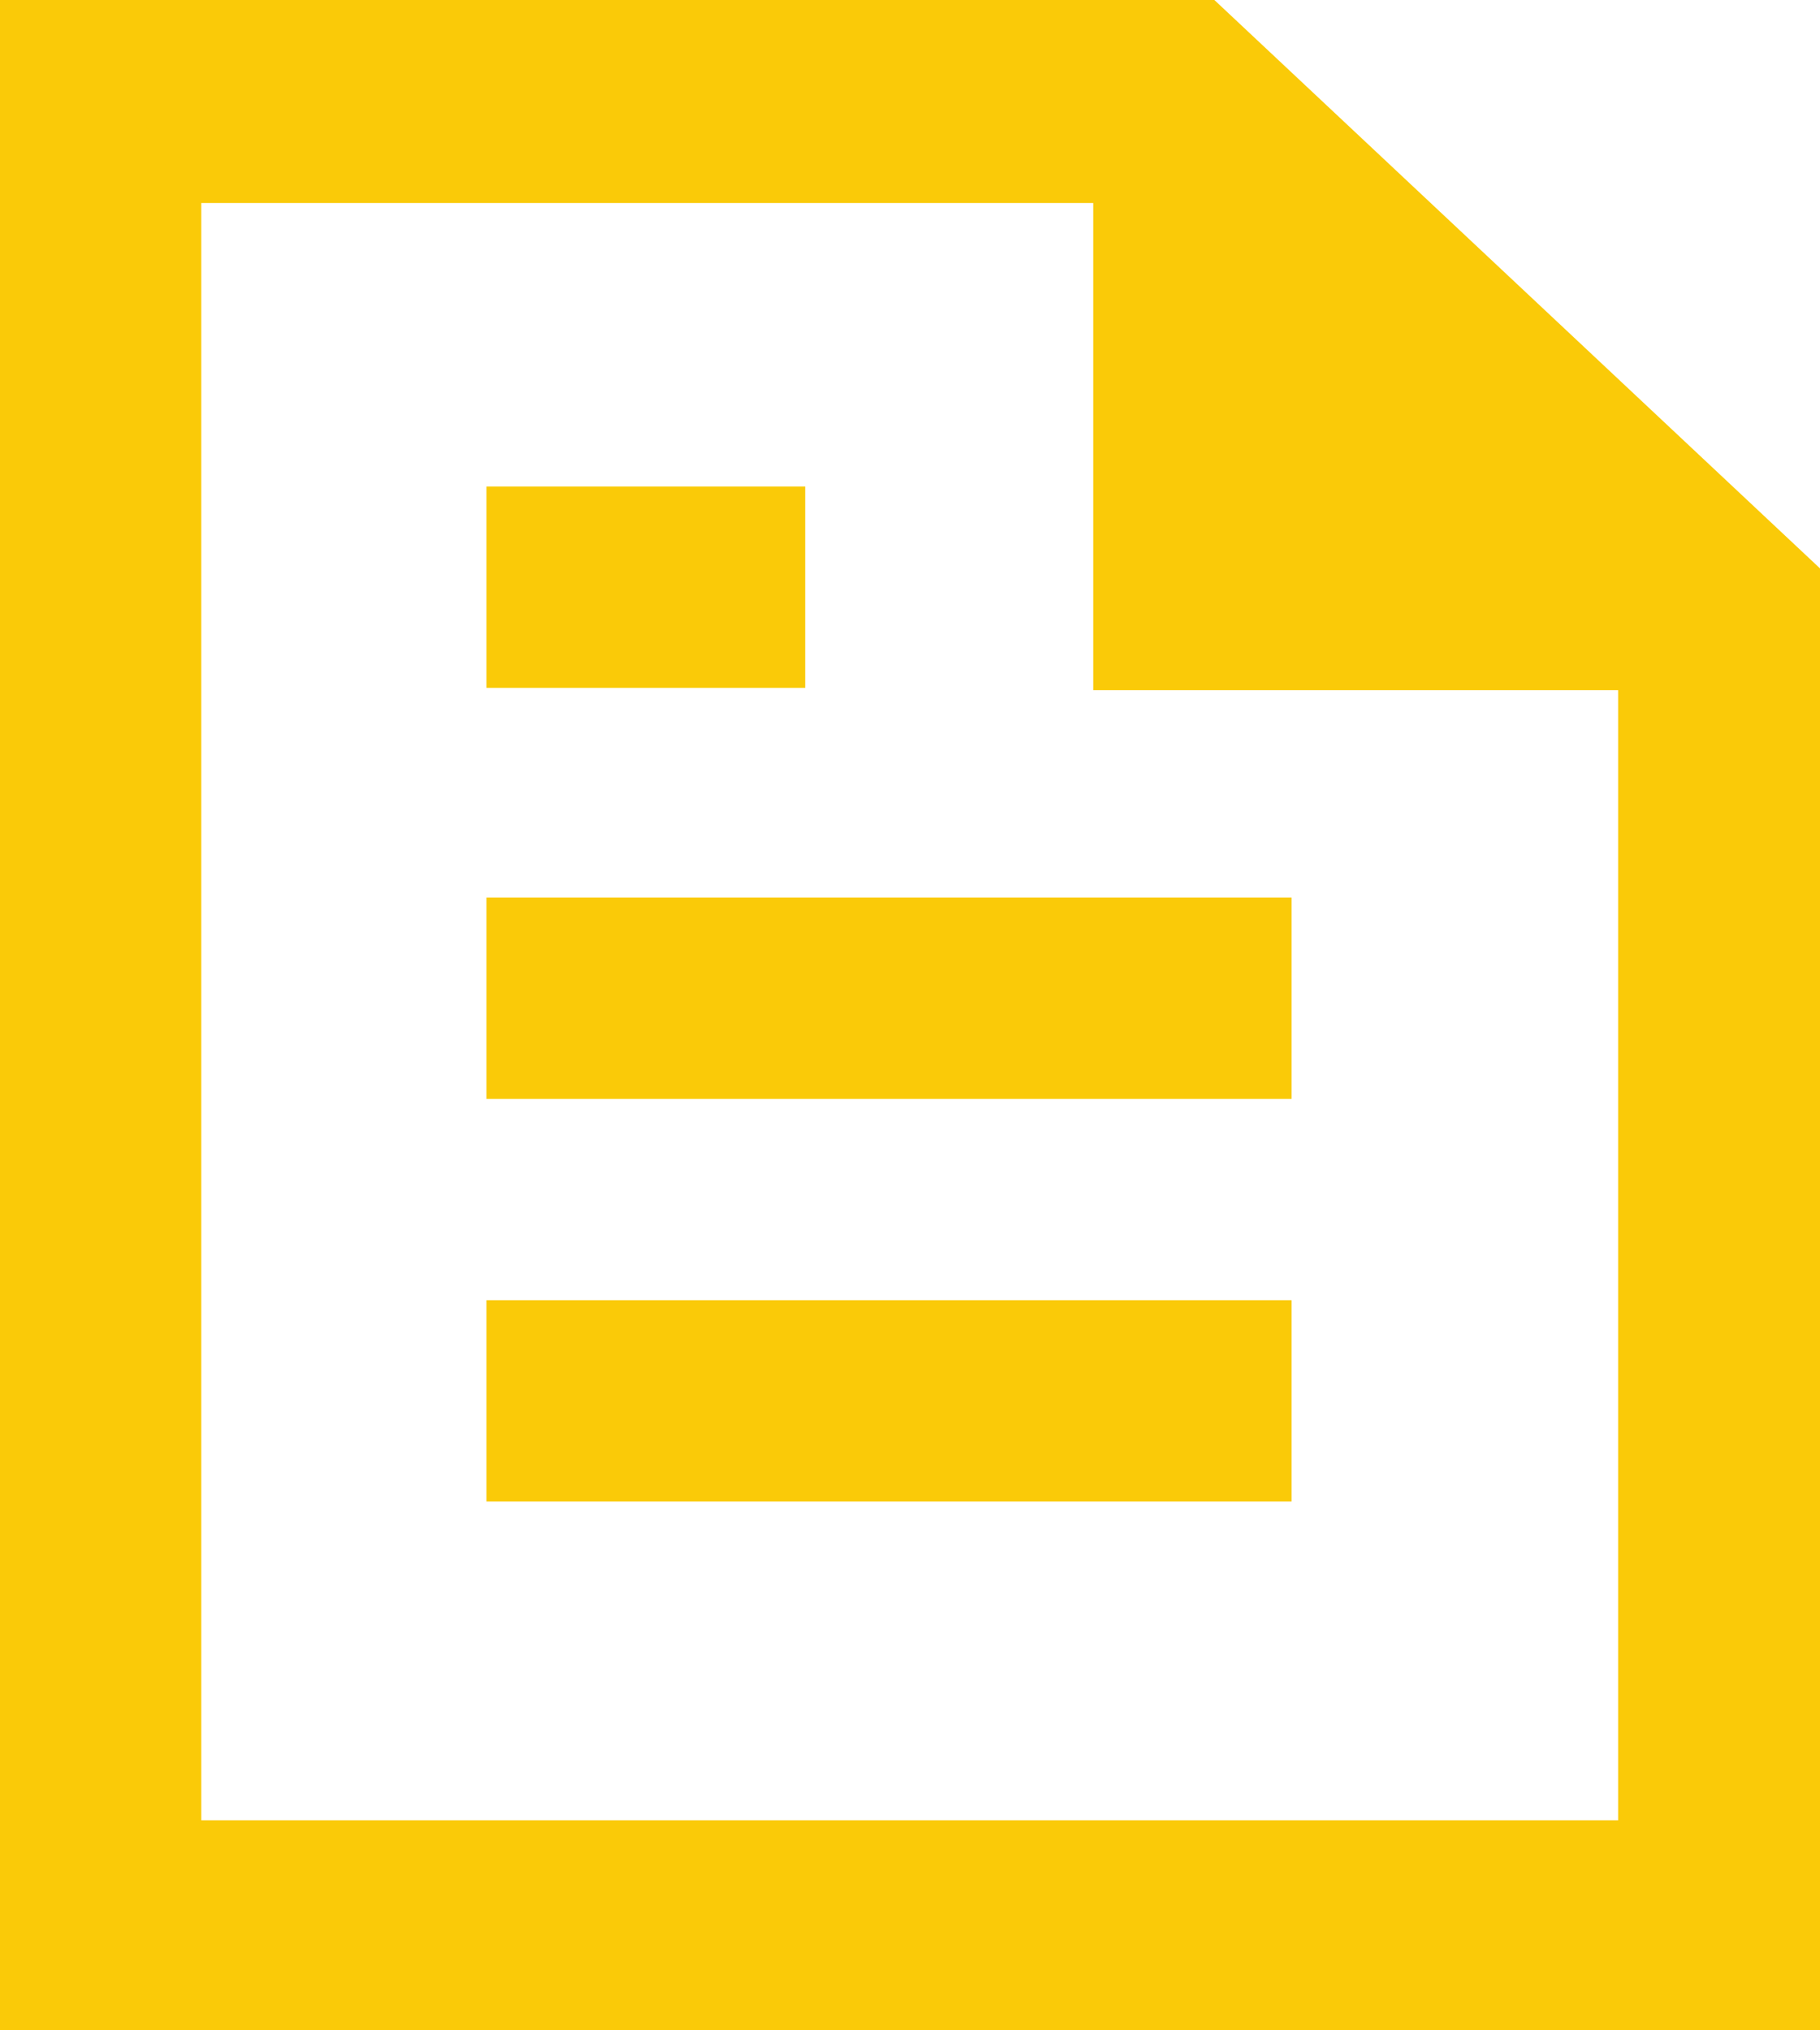 <?xml version="1.0" encoding="UTF-8"?> <svg xmlns="http://www.w3.org/2000/svg" width="217" height="242" viewBox="0 0 217 242" fill="none"><rect width="24" height="242" fill="#FACA08"></rect><path d="M144.791 0L217 67.76V242H192.93V82.28H130.349V24.2H22.035L10 0H130.349H144.791Z" fill="#FACA08"></path><rect x="212" y="217" width="25" height="198" transform="rotate(90 212 217)" fill="#FACA08"></rect><rect x="154" y="155" width="24" height="96" transform="rotate(90 154 155)" fill="#FACA08"></rect><rect x="154" y="107" width="24" height="96" transform="rotate(90 154 107)" fill="#FACA08"></rect><rect x="96" y="58" width="24" height="38" transform="rotate(90 96 58)" fill="#FACA08"></rect></svg> 
